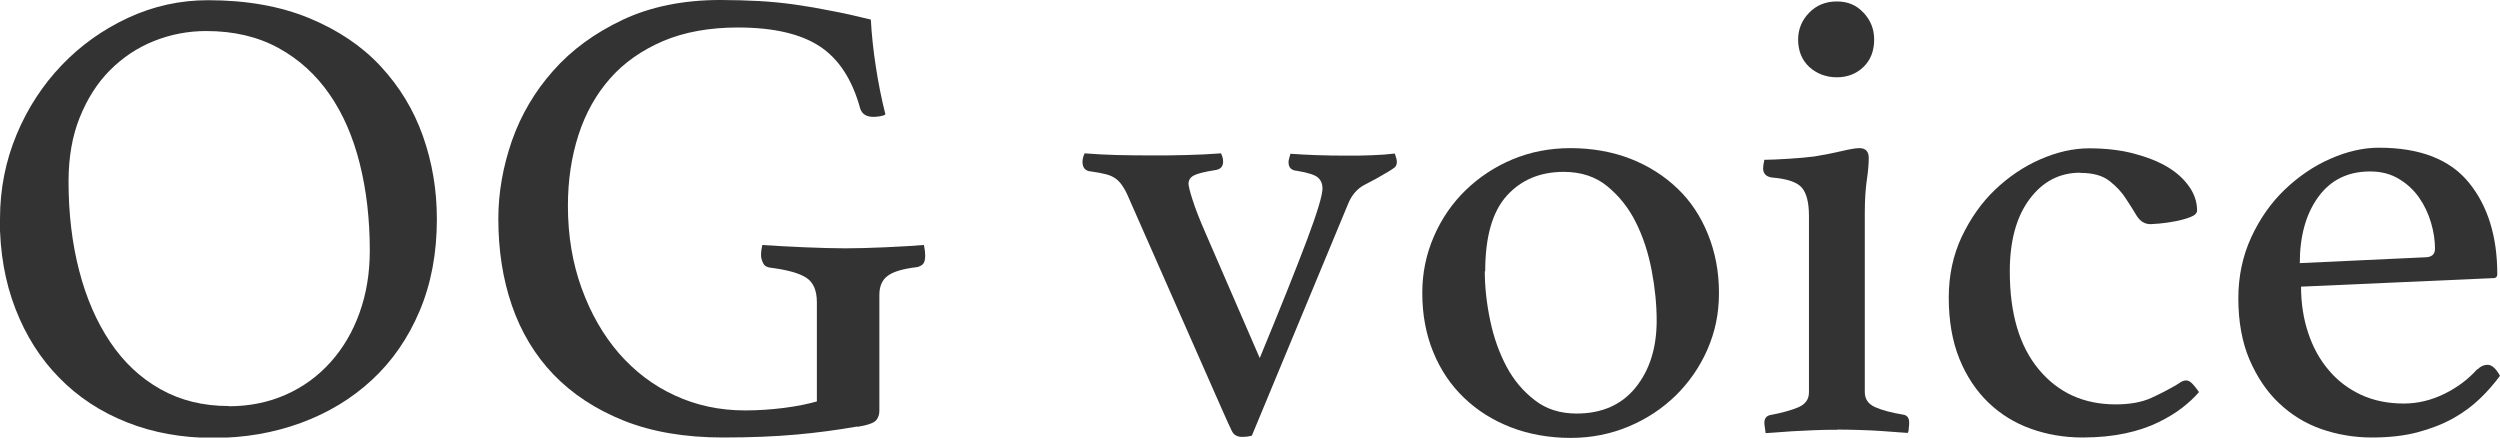 <?xml version="1.0" encoding="UTF-8"?>
<svg id="_レイヤー_2" data-name="レイヤー 2" xmlns="http://www.w3.org/2000/svg" viewBox="0 0 120 21">
  <defs>
    <style>
      .cls-1 {
        fill: #333;
        stroke-width: 0px;
      }
    </style>
  </defs>
  <g id="_レイヤー_1-2" data-name="レイヤー 1">
    <g>
      <path class="cls-1" d="M0,10.5c0-1.43.27-2.78.8-4.05.53-1.27,1.26-2.38,2.17-3.33s1.98-1.71,3.19-2.27c1.21-.56,2.49-.84,3.83-.84,1.85,0,3.47.29,4.85.86,1.38.57,2.53,1.34,3.43,2.31.9.97,1.58,2.08,2.03,3.35.45,1.27.67,2.6.67,3.99,0,1.64-.28,3.11-.83,4.41s-1.31,2.4-2.28,3.3c-.97.9-2.11,1.59-3.42,2.07-1.31.48-2.71.72-4.2.72s-2.9-.25-4.15-.75c-1.26-.5-2.34-1.21-3.24-2.13-.91-.92-1.61-2.03-2.11-3.32-.5-1.29-.75-2.72-.75-4.3ZM10.98,19.5c1,0,1.92-.19,2.75-.56.83-.37,1.54-.89,2.14-1.56.6-.67,1.06-1.45,1.39-2.37s.49-1.91.49-2.99c0-1.5-.16-2.88-.48-4.16-.32-1.28-.8-2.39-1.45-3.33s-1.47-1.69-2.46-2.23c-.99-.54-2.14-.81-3.46-.81-.87,0-1.71.16-2.51.48-.8.32-1.5.79-2.11,1.4-.61.61-1.09,1.37-1.45,2.26-.36.89-.54,1.92-.54,3.08,0,1.54.17,2.97.51,4.28.34,1.32.84,2.46,1.49,3.43.65.97,1.45,1.72,2.41,2.26.96.54,2.05.81,3.29.81Z"/>
      <path class="cls-1" d="M41.16,20.47c-.96.17-1.94.3-2.94.39s-2.17.14-3.51.14c-1.83,0-3.42-.27-4.77-.81-1.35-.54-2.47-1.28-3.37-2.21-.89-.93-1.56-2.04-2-3.32-.44-1.28-.65-2.66-.65-4.16,0-1.25.22-2.49.65-3.74.44-1.25,1.1-2.37,1.98-3.36.88-1,1.99-1.81,3.34-2.45,1.34-.63,2.91-.95,4.69-.95.64,0,1.25.02,1.84.05.58.03,1.17.09,1.74.17s1.15.18,1.74.3c.59.11,1.22.25,1.9.42.04.73.12,1.48.24,2.26.12.78.27,1.54.46,2.29-.04.04-.13.07-.25.09-.13.02-.23.03-.32.03-.34,0-.55-.13-.64-.4-.38-1.39-1.03-2.39-1.95-2.99s-2.22-.9-3.93-.9c-1.36,0-2.56.22-3.58.65-1.02.44-1.87,1.03-2.54,1.79-.67.76-1.18,1.66-1.52,2.71-.34,1.05-.51,2.19-.51,3.41,0,1.43.22,2.75.66,3.96.44,1.21,1.03,2.24,1.79,3.12.76.87,1.65,1.55,2.68,2.02,1.03.48,2.16.72,3.37.72.62,0,1.24-.04,1.87-.12.63-.08,1.15-.19,1.58-.31v-4.77c0-.56-.17-.95-.51-1.17-.34-.22-.92-.38-1.72-.48-.17-.02-.29-.09-.35-.22-.06-.12-.1-.25-.1-.37,0-.17.02-.33.06-.5.62.04,1.3.08,2.04.11.75.03,1.39.05,1.95.05s1.19-.02,1.9-.05c.71-.03,1.34-.07,1.87-.11.04.21.06.37.06.5,0,.21-.04.35-.11.42-.08.07-.17.12-.27.14-.68.08-1.16.22-1.42.42-.27.2-.4.5-.4.92v5.55c0,.19-.05.34-.16.47-.11.12-.4.23-.9.31Z"/>
      <path class="cls-1" d="M60.45,17.23c1.02-2.47,1.78-4.37,2.28-5.7.5-1.33.75-2.16.75-2.49,0-.21-.07-.38-.21-.51-.14-.13-.47-.24-1.01-.33-.28-.02-.41-.16-.41-.41,0-.04,0-.1.03-.19s.04-.16.06-.22c.83.06,1.71.09,2.65.09.49,0,.92,0,1.29-.02.37-.01.73-.04,1.07-.08.06.17.1.3.1.4,0,.12-.04.21-.11.27s-.18.12-.3.2c-.38.23-.76.44-1.12.62s-.63.49-.8.9l-4.63,11.15c-.13.04-.29.06-.48.06-.23,0-.4-.1-.49-.3-.1-.2-.25-.54-.46-1.01l-4.37-9.91c-.13-.31-.24-.56-.35-.73-.11-.18-.22-.32-.35-.42-.13-.1-.29-.18-.48-.23s-.44-.1-.74-.14c-.28-.02-.41-.18-.41-.47,0-.1.03-.24.1-.4.53.04,1.03.07,1.5.08.47.01,1.01.02,1.63.02.68,0,1.28,0,1.81-.02.52-.01,1.06-.04,1.61-.08.06.12.1.26.1.4,0,.25-.14.38-.41.41-.51.08-.85.17-1.01.26-.16.09-.24.22-.24.39,0,.1.06.36.19.76.13.41.33.93.61,1.57l2.62,6.04Z"/>
      <path class="cls-1" d="M68.27,14.05c0-.96.19-1.86.56-2.71.37-.85.88-1.59,1.52-2.21.64-.62,1.39-1.12,2.25-1.48.86-.36,1.79-.54,2.79-.54s2,.17,2.87.51c.87.34,1.62.82,2.25,1.42.63.6,1.12,1.33,1.47,2.2.35.86.53,1.8.53,2.82s-.19,1.88-.56,2.73c-.37.84-.88,1.57-1.52,2.2-.64.62-1.39,1.12-2.25,1.48-.86.36-1.79.55-2.79.55s-2-.17-2.87-.51-1.62-.81-2.25-1.42c-.63-.6-1.12-1.33-1.47-2.18-.35-.85-.53-1.8-.53-2.83ZM71.27,13.02c0,.77.09,1.56.26,2.37s.43,1.54.78,2.2.8,1.19,1.36,1.62c.55.43,1.22.64,2.01.64,1.21,0,2.16-.42,2.83-1.25.67-.83,1.01-1.9,1.01-3.21,0-.77-.08-1.57-.24-2.41-.16-.84-.41-1.61-.76-2.31-.35-.7-.81-1.27-1.37-1.73-.56-.46-1.26-.69-2.09-.69-1.13,0-2.04.38-2.73,1.14s-1.04,1.97-1.04,3.63Z"/>
      <path class="cls-1" d="M88.18,20.63c-.37,0-.74,0-1.11.02s-.72.03-1.04.05-.6.04-.83.06c-.23.02-.38.03-.45.03,0-.02-.01-.09-.03-.22-.02-.12-.03-.22-.03-.28,0-.21.1-.33.29-.37.55-.1,1-.23,1.34-.37.34-.15.51-.38.51-.72v-8.47c0-.62-.11-1.07-.33-1.34-.22-.27-.71-.44-1.45-.5-.28-.04-.42-.19-.42-.44,0-.1.02-.24.06-.41.28,0,.66-.02,1.17-.05.5-.03.91-.07,1.23-.11.49-.08.94-.17,1.32-.26s.67-.14.84-.14c.3,0,.45.16.45.47,0,.29-.03.64-.09,1.04-.06.41-.1.94-.1,1.6v8.6c0,.33.16.57.49.72.33.15.79.27,1.39.37.17.04.25.17.25.37,0,.06,0,.16-.02.28,0,.12-.03.2-.05.22-.06,0-.21-.01-.43-.03-.22-.02-.49-.04-.81-.06s-.67-.04-1.04-.05-.75-.02-1.11-.02ZM86.31,1.9c0-.5.18-.93.53-1.29.35-.36.79-.54,1.33-.54s.94.18,1.28.54.51.79.51,1.29c0,.54-.17.98-.51,1.31s-.77.5-1.28.5-.97-.17-1.33-.5c-.35-.33-.53-.77-.53-1.31Z"/>
      <path class="cls-1" d="M99.85,8.29c-1,0-1.81.43-2.44,1.28-.63.85-.94,2.01-.94,3.46,0,2.02.46,3.58,1.39,4.7.93,1.12,2.16,1.68,3.69,1.68.68,0,1.25-.1,1.71-.31.46-.21.86-.42,1.2-.62.06-.04.14-.09.22-.14.09-.05.17-.08.26-.08.11,0,.22.07.35.22.13.15.21.26.26.34-.21.25-.48.5-.8.75-.32.25-.7.48-1.15.7-.45.22-.97.4-1.58.53-.61.13-1.29.2-2.06.2-.87,0-1.7-.14-2.48-.42-.78-.28-1.46-.7-2.04-1.26-.58-.56-1.05-1.26-1.39-2.1-.34-.84-.51-1.82-.51-2.94,0-1.06.21-2.03.62-2.91.42-.88.95-1.64,1.6-2.26.65-.62,1.37-1.11,2.17-1.46s1.58-.53,2.35-.53,1.5.08,2.14.25c.64.17,1.18.38,1.63.65.45.27.79.59,1.04.95s.37.74.37,1.14c0,.12-.11.23-.32.31-.21.08-.45.15-.72.2-.27.05-.52.09-.76.11-.25.02-.39.03-.43.03-.28,0-.49-.13-.66-.39-.16-.26-.33-.54-.53-.84-.19-.3-.45-.58-.78-.84s-.79-.39-1.39-.39Z"/>
      <path class="cls-1" d="M118.92,17.73c.15-.15.31-.22.48-.22.21,0,.41.18.6.53-.28.37-.59.74-.96,1.09-.36.35-.79.67-1.29.95-.5.28-1.07.5-1.71.67-.64.17-1.37.25-2.2.25s-1.66-.14-2.43-.41c-.77-.27-1.44-.69-2.03-1.25-.59-.56-1.05-1.26-1.41-2.09-.35-.83-.53-1.81-.53-2.93,0-1.06.21-2.04.62-2.93s.95-1.66,1.61-2.29c.66-.63,1.39-1.13,2.19-1.48s1.57-.53,2.32-.53c1.98,0,3.42.56,4.33,1.68s1.36,2.59,1.36,4.39c0,.12-.06.19-.19.19l-9.23.41c0,.81.12,1.56.35,2.24.23.69.56,1.28.99,1.78.42.5.94.89,1.54,1.17s1.29.42,2.05.42c.68,0,1.33-.16,1.96-.47.63-.31,1.15-.71,1.57-1.18ZM113.76,8.23c-1.06,0-1.89.41-2.48,1.22-.59.81-.89,1.87-.89,3.18l6.01-.28c.32,0,.48-.14.48-.41,0-.39-.06-.81-.19-1.25s-.32-.84-.57-1.2-.58-.67-.97-.9c-.39-.24-.85-.36-1.38-.36Z"/>
    </g>
  </g>
</svg>